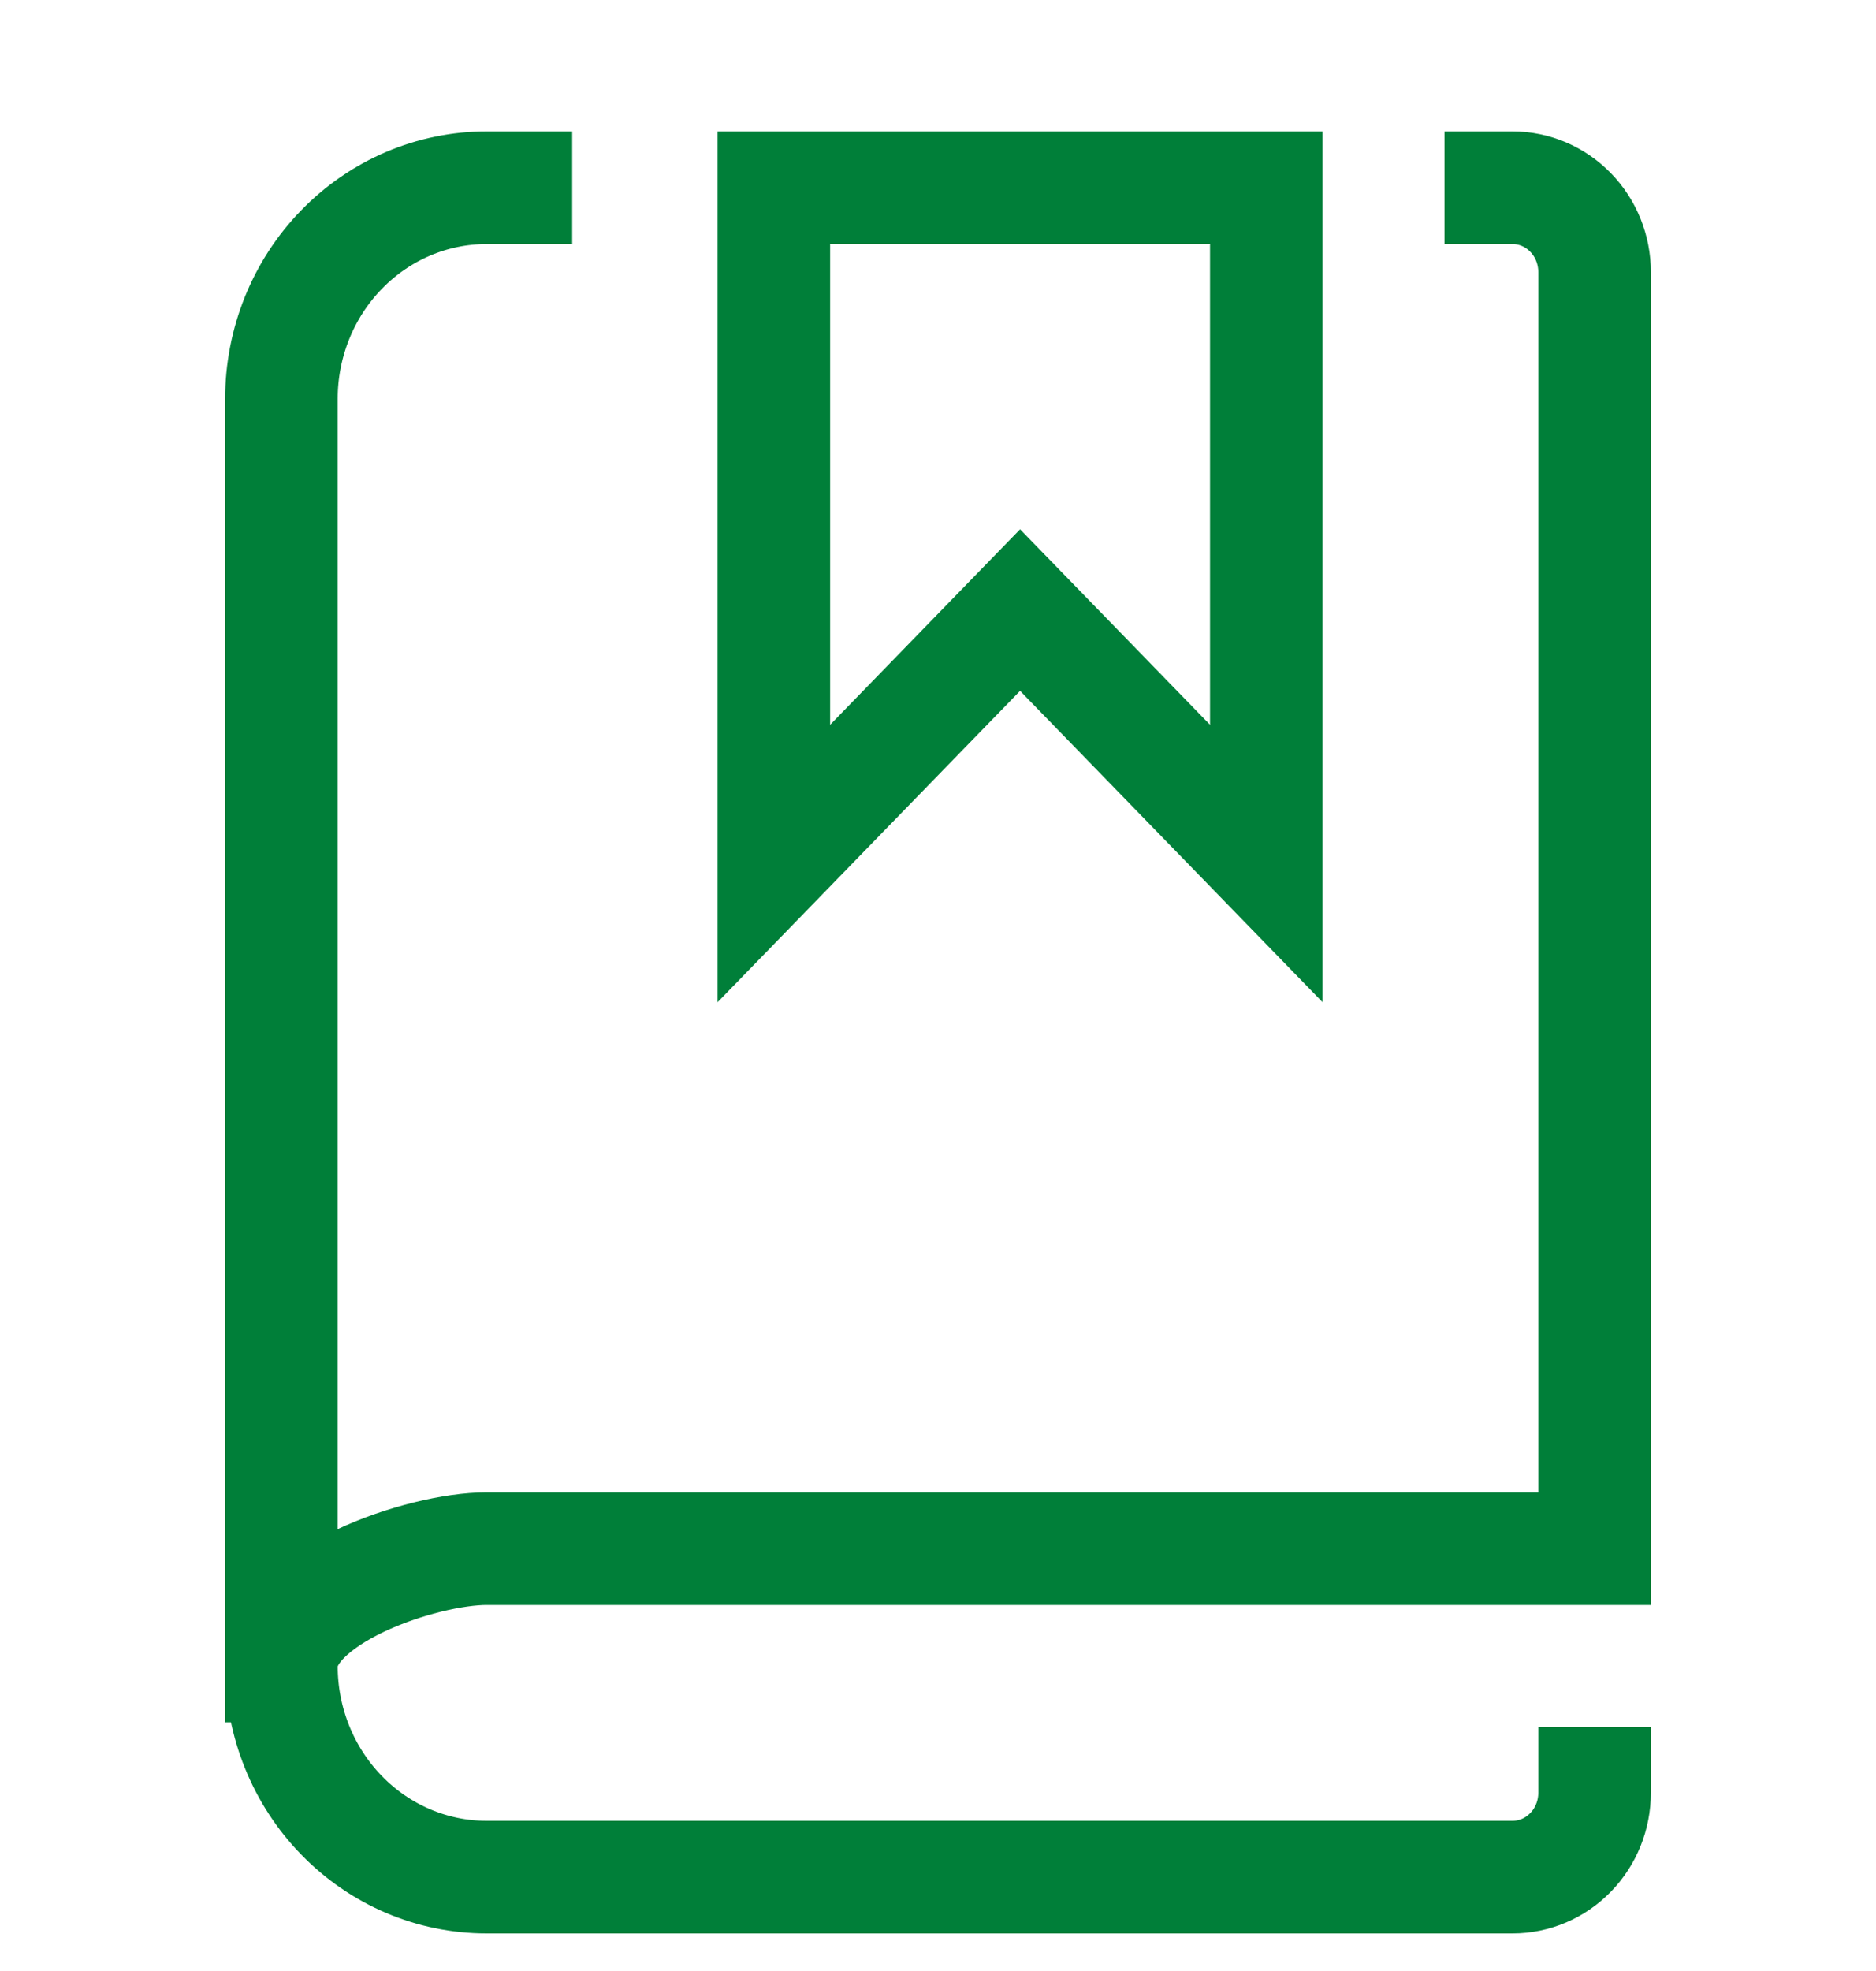 <svg width="20" height="21" viewBox="0 0 20 21" fill="none" xmlns="http://www.w3.org/2000/svg">
<g clip-path="url(#clip0_19178_16202)">
<path d="M3 17.75V4.25C3 3.653 3.23 3.081 3.641 2.659C4.051 2.237 4.607 2 5.188 2H5.5M3 17.75C3 18.347 3.23 18.919 3.641 19.341C4.051 19.763 4.607 20 5.188 20H16.125C16.357 20 16.58 19.905 16.744 19.736C16.908 19.568 17 19.339 17 19.1V19M3 17.75C3 17 4.5 16.5 5.188 16.5H17V2.9C17 2.661 16.908 2.432 16.744 2.264C16.58 2.095 16.357 2 16.125 2H16M8.25 2V9.2L10.875 6.5L13.5 9.2V2H8.25Z" stroke="#007F39" stroke-width="1.2" stroke-linecap="square"/>
</g>
<defs>
<clipPath id="clip0_19178_16202">
<rect width="20" height="20" fill="white" transform="translate(0 1)"/>
</clipPath>
</defs>
</svg>
